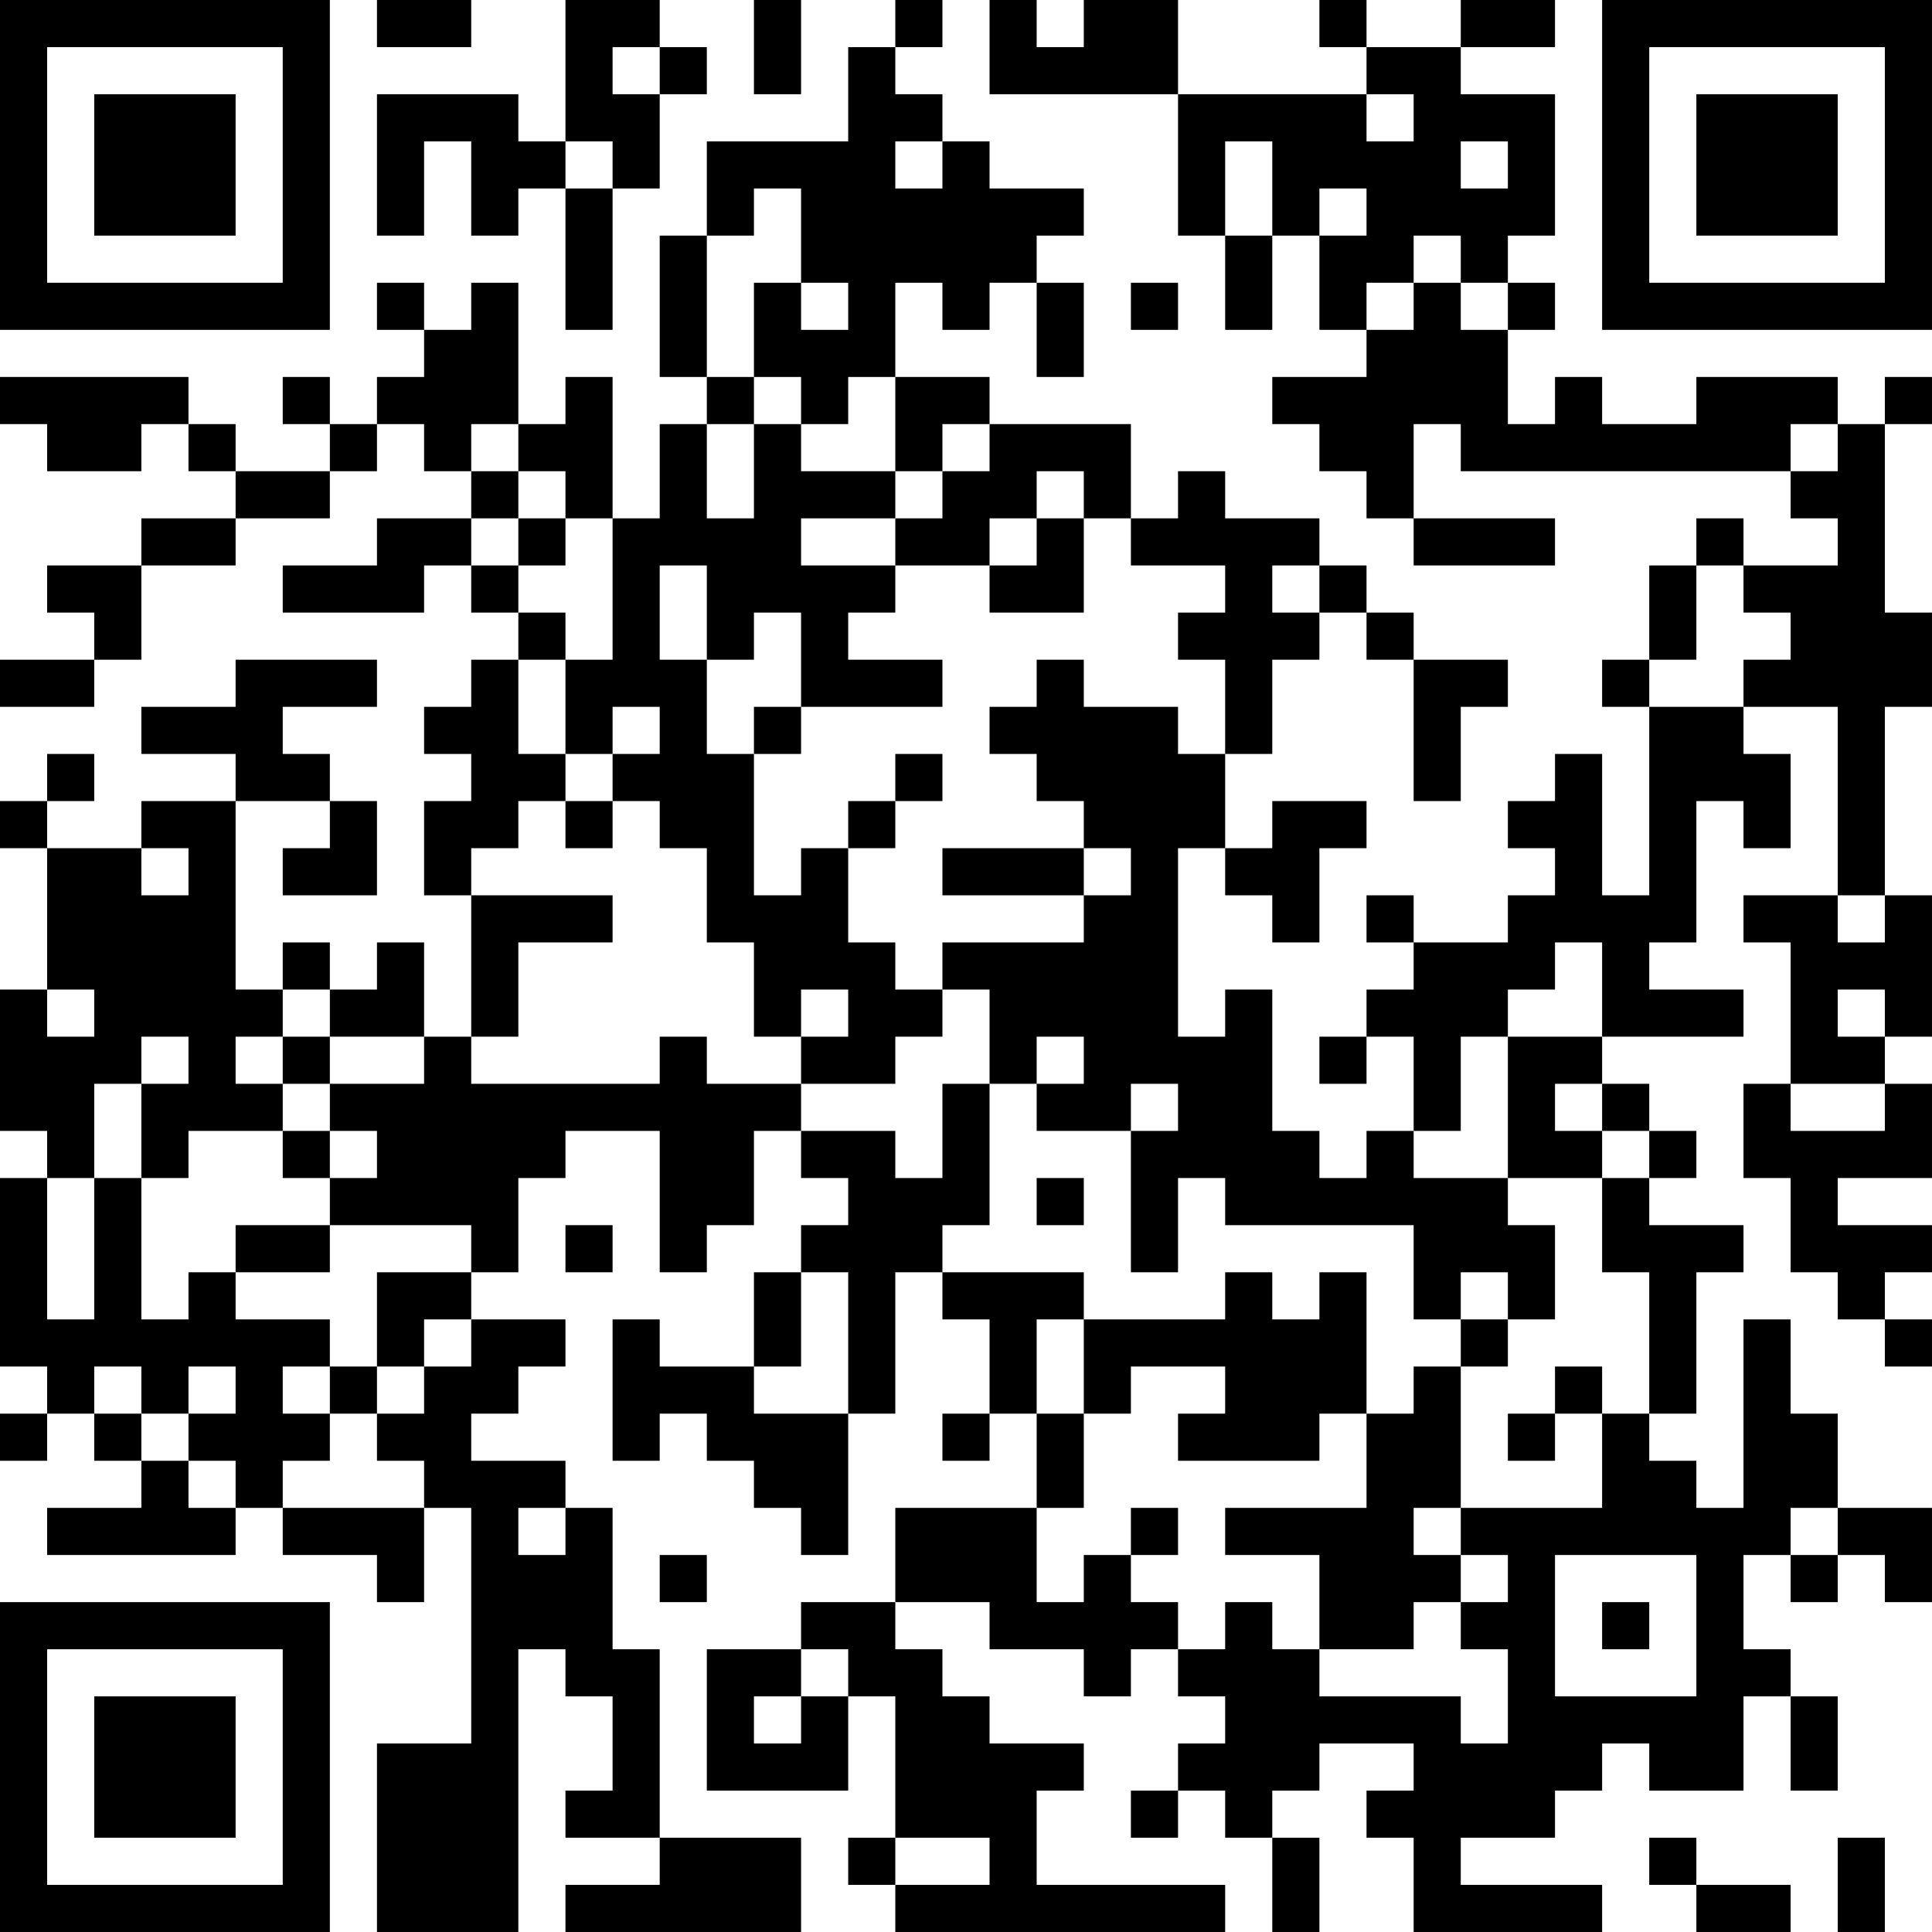 <?xml version="1.0" encoding="UTF-8"?>
<svg xmlns="http://www.w3.org/2000/svg" version="1.1" width="300" height="300" viewBox="0 0 300 300"><rect x="0" y="0" width="300" height="300" fill="#ffffff"/><g transform="scale(7.317)"><g transform="translate(0,0)"><path fill-rule="evenodd" d="M8 0L8 1L10 1L10 0ZM12 0L12 3L11 3L11 2L8 2L8 5L9 5L9 3L10 3L10 5L11 5L11 4L12 4L12 7L13 7L13 4L14 4L14 2L15 2L15 1L14 1L14 0ZM16 0L16 2L17 2L17 0ZM19 0L19 1L18 1L18 3L15 3L15 5L14 5L14 8L15 8L15 9L14 9L14 11L13 11L13 8L12 8L12 9L11 9L11 6L10 6L10 7L9 7L9 6L8 6L8 7L9 7L9 8L8 8L8 9L7 9L7 8L6 8L6 9L7 9L7 10L5 10L5 9L4 9L4 8L0 8L0 9L1 9L1 10L3 10L3 9L4 9L4 10L5 10L5 11L3 11L3 12L1 12L1 13L2 13L2 14L0 14L0 15L2 15L2 14L3 14L3 12L5 12L5 11L7 11L7 10L8 10L8 9L9 9L9 10L10 10L10 11L8 11L8 12L6 12L6 13L9 13L9 12L10 12L10 13L11 13L11 14L10 14L10 15L9 15L9 16L10 16L10 17L9 17L9 19L10 19L10 22L9 22L9 20L8 20L8 21L7 21L7 20L6 20L6 21L5 21L5 17L7 17L7 18L6 18L6 19L8 19L8 17L7 17L7 16L6 16L6 15L8 15L8 14L5 14L5 15L3 15L3 16L5 16L5 17L3 17L3 18L1 18L1 17L2 17L2 16L1 16L1 17L0 17L0 18L1 18L1 21L0 21L0 24L1 24L1 25L0 25L0 29L1 29L1 30L0 30L0 31L1 31L1 30L2 30L2 31L3 31L3 32L1 32L1 33L5 33L5 32L6 32L6 33L8 33L8 34L9 34L9 32L10 32L10 37L8 37L8 41L11 41L11 35L12 35L12 36L13 36L13 38L12 38L12 39L14 39L14 40L12 40L12 41L17 41L17 39L14 39L14 35L13 35L13 32L12 32L12 31L10 31L10 30L11 30L11 29L12 29L12 28L10 28L10 27L11 27L11 25L12 25L12 24L14 24L14 27L15 27L15 26L16 26L16 24L17 24L17 25L18 25L18 26L17 26L17 27L16 27L16 29L14 29L14 28L13 28L13 31L14 31L14 30L15 30L15 31L16 31L16 32L17 32L17 33L18 33L18 30L19 30L19 27L20 27L20 28L21 28L21 30L20 30L20 31L21 31L21 30L22 30L22 32L19 32L19 34L17 34L17 35L15 35L15 38L18 38L18 36L19 36L19 39L18 39L18 40L19 40L19 41L26 41L26 40L22 40L22 38L23 38L23 37L21 37L21 36L20 36L20 35L19 35L19 34L21 34L21 35L23 35L23 36L24 36L24 35L25 35L25 36L26 36L26 37L25 37L25 38L24 38L24 39L25 39L25 38L26 38L26 39L27 39L27 41L28 41L28 39L27 39L27 38L28 38L28 37L30 37L30 38L29 38L29 39L30 39L30 41L34 41L34 40L31 40L31 39L33 39L33 38L34 38L34 37L35 37L35 38L37 38L37 36L38 36L38 38L39 38L39 36L38 36L38 35L37 35L37 33L38 33L38 34L39 34L39 33L40 33L40 34L41 34L41 32L39 32L39 30L38 30L38 28L37 28L37 32L36 32L36 31L35 31L35 30L36 30L36 27L37 27L37 26L35 26L35 25L36 25L36 24L35 24L35 23L34 23L34 22L37 22L37 21L35 21L35 20L36 20L36 17L37 17L37 18L38 18L38 16L37 16L37 15L39 15L39 19L37 19L37 20L38 20L38 23L37 23L37 25L38 25L38 27L39 27L39 28L40 28L40 29L41 29L41 28L40 28L40 27L41 27L41 26L39 26L39 25L41 25L41 23L40 23L40 22L41 22L41 19L40 19L40 15L41 15L41 13L40 13L40 9L41 9L41 8L40 8L40 9L39 9L39 8L36 8L36 9L34 9L34 8L33 8L33 9L32 9L32 7L33 7L33 6L32 6L32 5L33 5L33 2L31 2L31 1L33 1L33 0L31 0L31 1L29 1L29 0L28 0L28 1L29 1L29 2L25 2L25 0L23 0L23 1L22 1L22 0L21 0L21 2L25 2L25 5L26 5L26 7L27 7L27 5L28 5L28 7L29 7L29 8L27 8L27 9L28 9L28 10L29 10L29 11L30 11L30 12L33 12L33 11L30 11L30 9L31 9L31 10L38 10L38 11L39 11L39 12L37 12L37 11L36 11L36 12L35 12L35 14L34 14L34 15L35 15L35 19L34 19L34 16L33 16L33 17L32 17L32 18L33 18L33 19L32 19L32 20L30 20L30 19L29 19L29 20L30 20L30 21L29 21L29 22L28 22L28 23L29 23L29 22L30 22L30 24L29 24L29 25L28 25L28 24L27 24L27 21L26 21L26 22L25 22L25 18L26 18L26 19L27 19L27 20L28 20L28 18L29 18L29 17L27 17L27 18L26 18L26 16L27 16L27 14L28 14L28 13L29 13L29 14L30 14L30 17L31 17L31 15L32 15L32 14L30 14L30 13L29 13L29 12L28 12L28 11L26 11L26 10L25 10L25 11L24 11L24 9L21 9L21 8L19 8L19 6L20 6L20 7L21 7L21 6L22 6L22 8L23 8L23 6L22 6L22 5L23 5L23 4L21 4L21 3L20 3L20 2L19 2L19 1L20 1L20 0ZM13 1L13 2L14 2L14 1ZM29 2L29 3L30 3L30 2ZM12 3L12 4L13 4L13 3ZM19 3L19 4L20 4L20 3ZM26 3L26 5L27 5L27 3ZM31 3L31 4L32 4L32 3ZM16 4L16 5L15 5L15 8L16 8L16 9L15 9L15 11L16 11L16 9L17 9L17 10L19 10L19 11L17 11L17 12L19 12L19 13L18 13L18 14L20 14L20 15L17 15L17 13L16 13L16 14L15 14L15 12L14 12L14 14L15 14L15 16L16 16L16 19L17 19L17 18L18 18L18 20L19 20L19 21L20 21L20 22L19 22L19 23L17 23L17 22L18 22L18 21L17 21L17 22L16 22L16 20L15 20L15 18L14 18L14 17L13 17L13 16L14 16L14 15L13 15L13 16L12 16L12 14L13 14L13 11L12 11L12 10L11 10L11 9L10 9L10 10L11 10L11 11L10 11L10 12L11 12L11 13L12 13L12 14L11 14L11 16L12 16L12 17L11 17L11 18L10 18L10 19L13 19L13 20L11 20L11 22L10 22L10 23L14 23L14 22L15 22L15 23L17 23L17 24L19 24L19 25L20 25L20 23L21 23L21 26L20 26L20 27L23 27L23 28L22 28L22 30L23 30L23 32L22 32L22 34L23 34L23 33L24 33L24 34L25 34L25 35L26 35L26 34L27 34L27 35L28 35L28 36L31 36L31 37L32 37L32 35L31 35L31 34L32 34L32 33L31 33L31 32L34 32L34 30L35 30L35 27L34 27L34 25L35 25L35 24L34 24L34 23L33 23L33 24L34 24L34 25L32 25L32 22L34 22L34 20L33 20L33 21L32 21L32 22L31 22L31 24L30 24L30 25L32 25L32 26L33 26L33 28L32 28L32 27L31 27L31 28L30 28L30 26L26 26L26 25L25 25L25 27L24 27L24 24L25 24L25 23L24 23L24 24L22 24L22 23L23 23L23 22L22 22L22 23L21 23L21 21L20 21L20 20L23 20L23 19L24 19L24 18L23 18L23 17L22 17L22 16L21 16L21 15L22 15L22 14L23 14L23 15L25 15L25 16L26 16L26 14L25 14L25 13L26 13L26 12L24 12L24 11L23 11L23 10L22 10L22 11L21 11L21 12L19 12L19 11L20 11L20 10L21 10L21 9L20 9L20 10L19 10L19 8L18 8L18 9L17 9L17 8L16 8L16 6L17 6L17 7L18 7L18 6L17 6L17 4ZM28 4L28 5L29 5L29 4ZM30 5L30 6L29 6L29 7L30 7L30 6L31 6L31 7L32 7L32 6L31 6L31 5ZM24 6L24 7L25 7L25 6ZM38 9L38 10L39 10L39 9ZM11 11L11 12L12 12L12 11ZM22 11L22 12L21 12L21 13L23 13L23 11ZM27 12L27 13L28 13L28 12ZM36 12L36 14L35 14L35 15L37 15L37 14L38 14L38 13L37 13L37 12ZM16 15L16 16L17 16L17 15ZM19 16L19 17L18 17L18 18L19 18L19 17L20 17L20 16ZM12 17L12 18L13 18L13 17ZM3 18L3 19L4 19L4 18ZM20 18L20 19L23 19L23 18ZM39 19L39 20L40 20L40 19ZM1 21L1 22L2 22L2 21ZM6 21L6 22L5 22L5 23L6 23L6 24L4 24L4 25L3 25L3 23L4 23L4 22L3 22L3 23L2 23L2 25L1 25L1 28L2 28L2 25L3 25L3 28L4 28L4 27L5 27L5 28L7 28L7 29L6 29L6 30L7 30L7 31L6 31L6 32L9 32L9 31L8 31L8 30L9 30L9 29L10 29L10 28L9 28L9 29L8 29L8 27L10 27L10 26L7 26L7 25L8 25L8 24L7 24L7 23L9 23L9 22L7 22L7 21ZM39 21L39 22L40 22L40 21ZM6 22L6 23L7 23L7 22ZM38 23L38 24L40 24L40 23ZM6 24L6 25L7 25L7 24ZM22 25L22 26L23 26L23 25ZM5 26L5 27L7 27L7 26ZM12 26L12 27L13 27L13 26ZM17 27L17 29L16 29L16 30L18 30L18 27ZM26 27L26 28L23 28L23 30L24 30L24 29L26 29L26 30L25 30L25 31L28 31L28 30L29 30L29 32L26 32L26 33L28 33L28 35L30 35L30 34L31 34L31 33L30 33L30 32L31 32L31 29L32 29L32 28L31 28L31 29L30 29L30 30L29 30L29 27L28 27L28 28L27 28L27 27ZM2 29L2 30L3 30L3 31L4 31L4 32L5 32L5 31L4 31L4 30L5 30L5 29L4 29L4 30L3 30L3 29ZM7 29L7 30L8 30L8 29ZM33 29L33 30L32 30L32 31L33 31L33 30L34 30L34 29ZM11 32L11 33L12 33L12 32ZM24 32L24 33L25 33L25 32ZM38 32L38 33L39 33L39 32ZM14 33L14 34L15 34L15 33ZM33 33L33 36L36 36L36 33ZM34 34L34 35L35 35L35 34ZM17 35L17 36L16 36L16 37L17 37L17 36L18 36L18 35ZM19 39L19 40L21 40L21 39ZM35 39L35 40L36 40L36 41L38 41L38 40L36 40L36 39ZM39 39L39 41L40 41L40 39ZM0 0L0 7L7 7L7 0ZM1 1L1 6L6 6L6 1ZM2 2L2 5L5 5L5 2ZM34 0L34 7L41 7L41 0ZM35 1L35 6L40 6L40 1ZM36 2L36 5L39 5L39 2ZM0 34L0 41L7 41L7 34ZM1 35L1 40L6 40L6 35ZM2 36L2 39L5 39L5 36Z" fill="#000000"/></g></g></svg>
